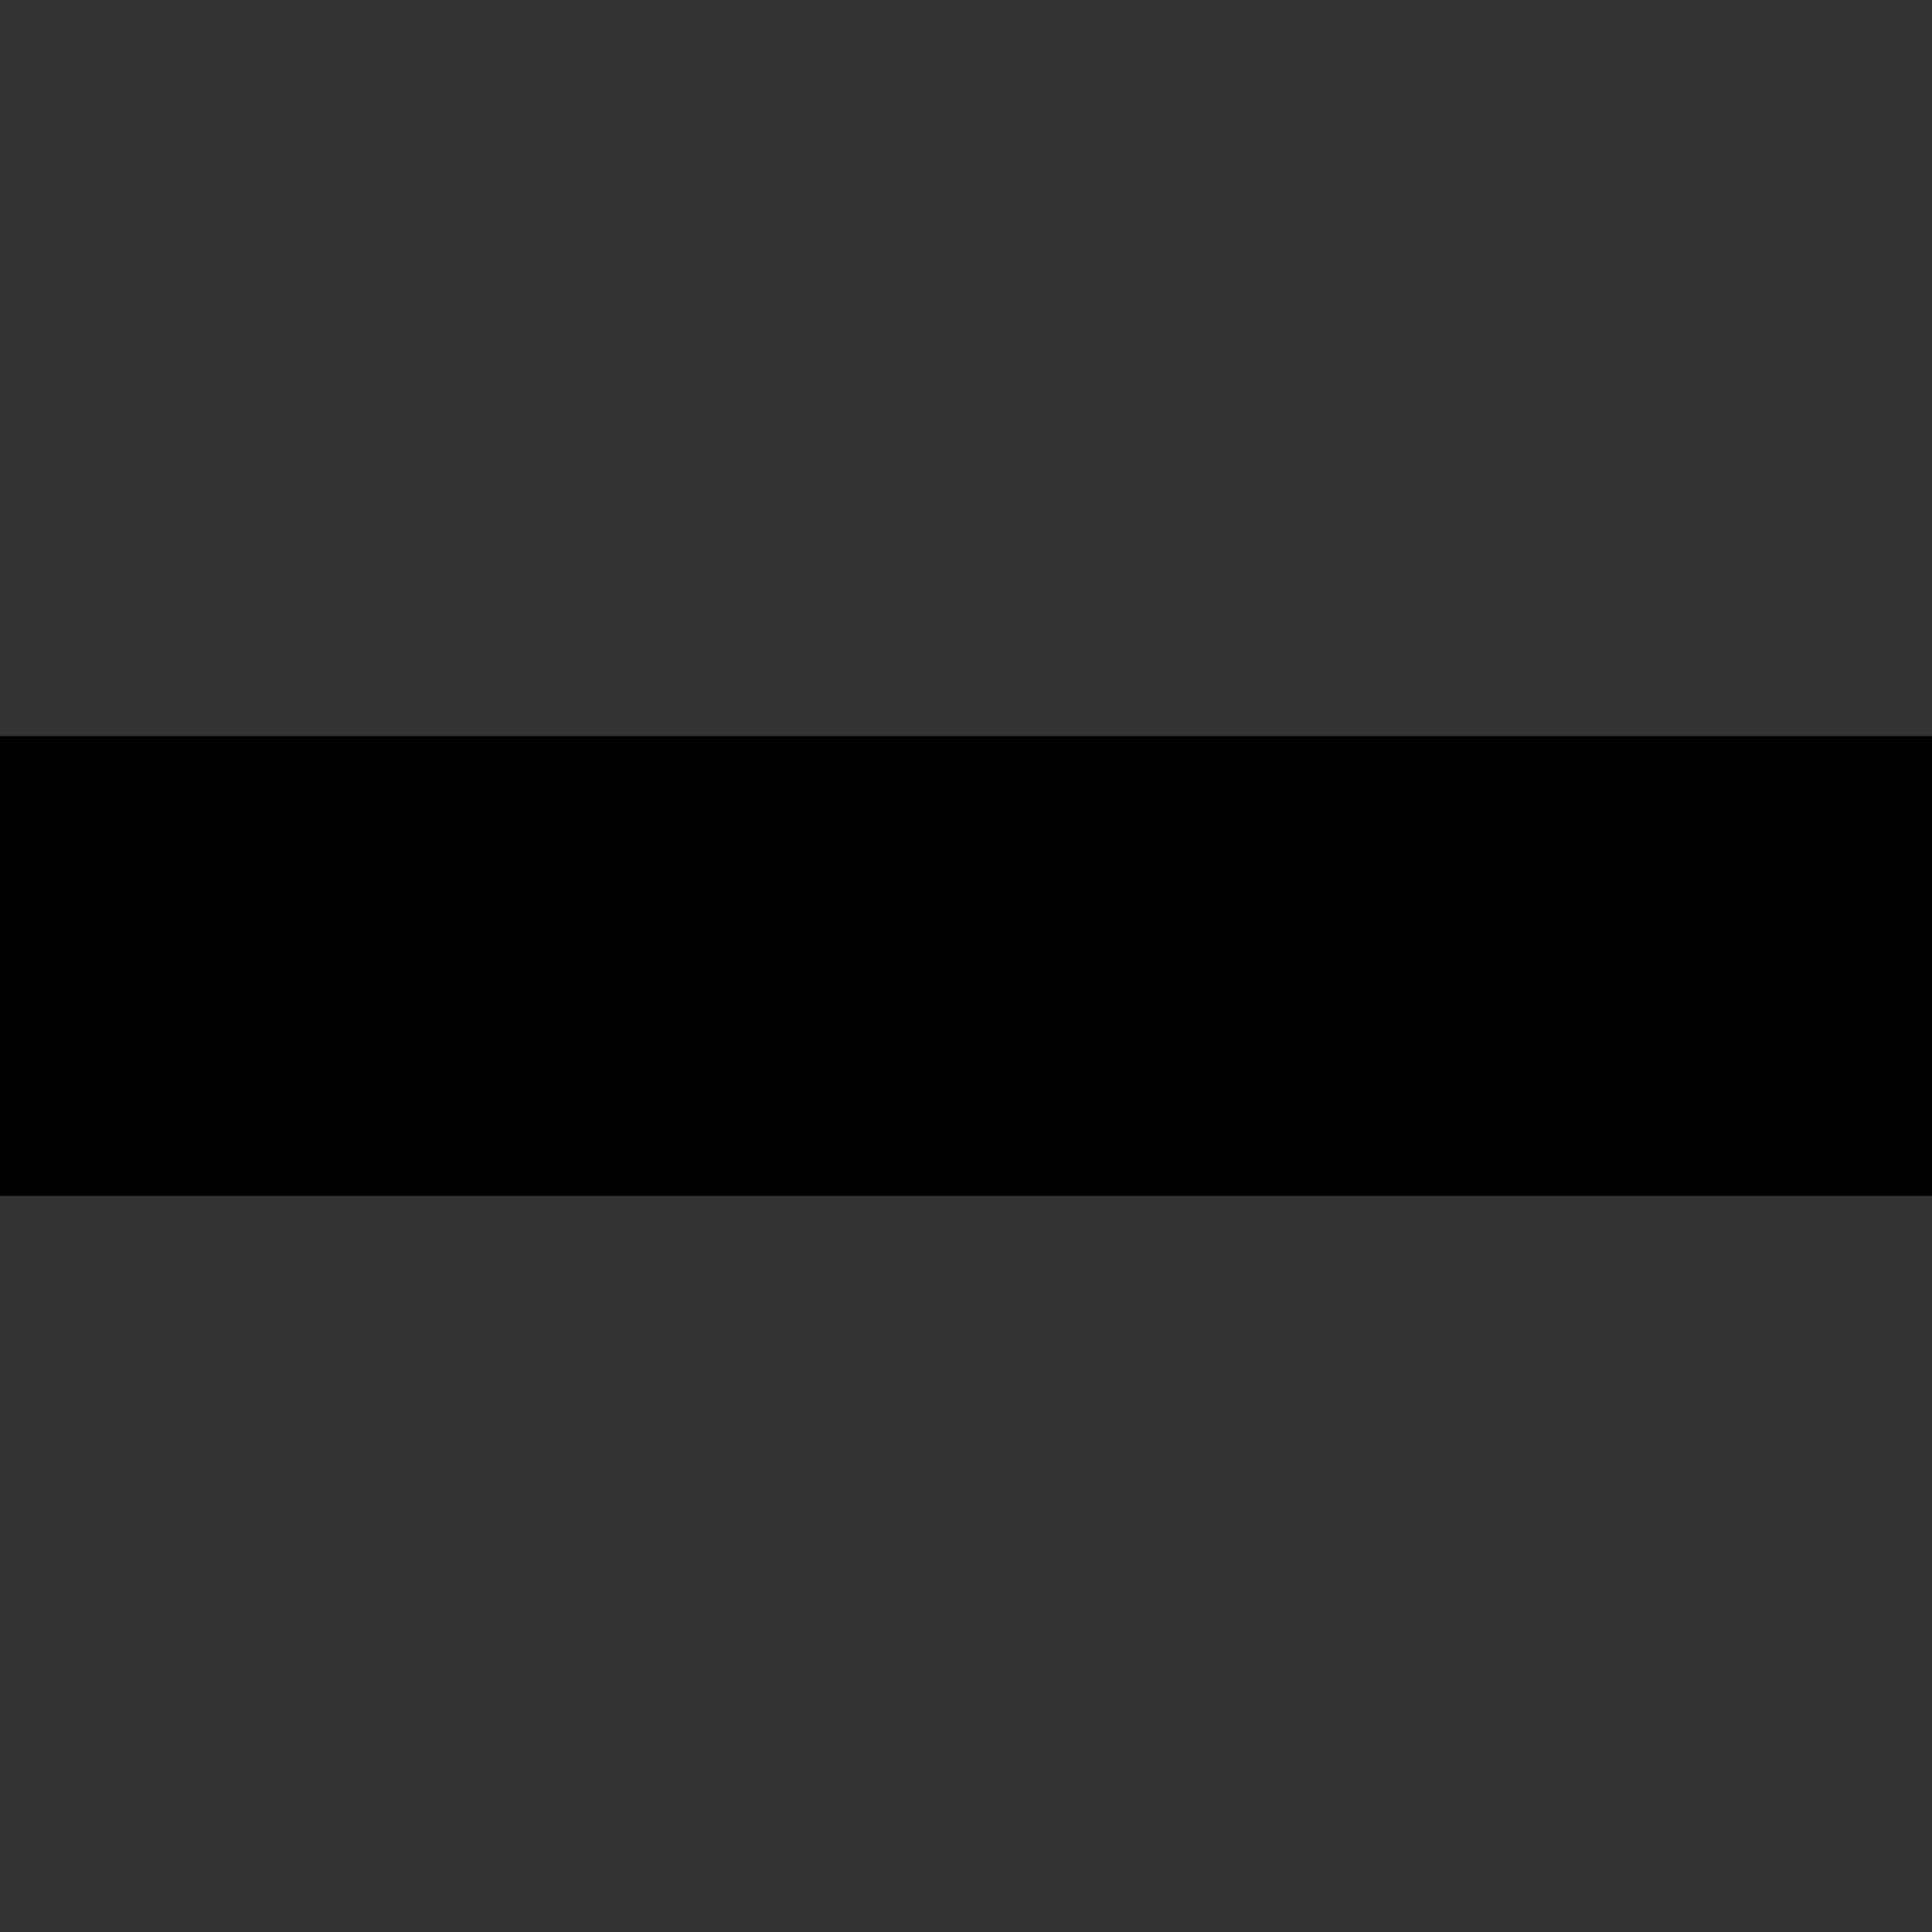 <?xml version="1.0" encoding="UTF-8"?> <svg xmlns="http://www.w3.org/2000/svg" xmlns:xlink="http://www.w3.org/1999/xlink" version="1.1" id="Layer_1" x="0px" y="0px" viewBox="0 0 100 100" style="enable-background:new 0 0 100 100;" xml:space="preserve"><rect x="0" y="0" width="100" height="100" fill="#333333" stroke="none"/> <style type="text/css"> .st0{clip-path:url(#SVGID_00000080891569197619239050000011585446786926586287_);} .st1{clip-path:url(#SVGID_00000157989086997320055980000017537893593916016790_);} .st2{clip-path:url(#SVGID_00000144334176996289873040000013064814981139494809_);fill-rule:evenodd;clip-rule:evenodd;fill:#FFFFFF;} </style> <g> <g> <g> <defs> <rect id="SVGID_1_" y="38.1" width="100" height="23.8"></rect> </defs> <clipPath id="SVGID_00000115506949343071458680000007180943527638320797_"> <use xlink:href="#SVGID_1_" style="overflow:visible;"></use> </clipPath> </g> <g> <defs> <rect id="SVGID_00000115478856038178651920000009130207118989862051_" y="38.1" width="100" height="23.8"></rect> </defs> <defs> <rect id="SVGID_00000118393579838538950500000000857850986463789754_" y="38.1" width="100" height="23.8"></rect> </defs> <clipPath id="SVGID_00000052820529498036661020000017258986101612606639_"> <use xlink:href="#SVGID_00000115478856038178651920000009130207118989862051_" style="overflow:visible;"></use> </clipPath> <clipPath id="SVGID_00000137129354833024448270000011993495376679926958_" style="clip-path:url(#SVGID_00000052820529498036661020000017258986101612606639_);"> <use xlink:href="#SVGID_00000118393579838538950500000000857850986463789754_" style="overflow:visible;"></use> </clipPath> <g style="clip-path:url(#SVGID_00000137129354833024448270000011993495376679926958_);"> <g> <defs> <rect id="SVGID_00000124877993338400567930000004003588794771947670_" y="38.1" width="100" height="23.8"></rect> </defs> <clipPath id="SVGID_00000091693948727068755700000011745987979535213750_"> <use xlink:href="#SVGID_00000124877993338400567930000004003588794771947670_" style="overflow:visible;"></use> </clipPath> <path style="clip-path:url(#SVGID_00000091693948727068755700000011745987979535213750_);fill-rule:evenodd;clip-rule:evenodd;fill:#FFFFFF;" d=" M38.9,61.9l-0.5-0.5c-0.3,0.2-0.6,0.3-0.9,0.3l0,0c0,0,0,0-0.1,0c-0.9,0-1.6-0.7-1.6-1.6c0-0.9,0.7-1.6,1.6-1.6 c0.9,0,1.6,0.7,1.6,1.6l0,0l0,0c0,0.3-0.1,0.7-0.3,0.9l0.5,0.4L38.9,61.9L38.9,61.9L38.9,61.9z M38.1,61.1l-0.6-0.6l0.3-0.3 l0.6,0.5c0.1-0.2,0.1-0.4,0.1-0.6l0,0c0-0.7-0.4-1.2-1-1.2s-1,0.5-1,1.2s0.4,1.1,1,1.1l0,0C37.7,61.3,37.9,61.2,38.1,61.1 L38.1,61.1z M46.2,61h-1.4l-0.3,0.7H44l1.3-3.1h0.5l1.3,3.1h-0.6L46.2,61L46.2,61L46.2,61z M46.1,60.6l-0.6-1.4L45,60.6H46.1 L46.1,60.6L46.1,60.6z M54.3,61.2v0.4h-2.5v-0.4l1.8-2.2h-1.8v-0.4h2.5V59l-1.8,2.3L54.3,61.2L54.3,61.2L54.3,61.2z M61.3,61 h-1.4l-0.3,0.7H59l1.3-3.1h0.5l1.3,3.1h-0.6L61.3,61L61.3,61L61.3,61z M61.2,60.6l-0.6-1.4L60,60.6H61.2L61.2,60.6L61.2,60.6z M69.8,61.9l-0.5-0.5c-0.3,0.2-0.6,0.3-0.9,0.3l0,0c0,0,0,0-0.1,0c-0.9,0-1.6-0.7-1.6-1.6c0-0.9,0.7-1.6,1.6-1.6 s1.6,0.7,1.6,1.6l0,0l0,0c0,0.3-0.1,0.7-0.3,0.9l0.5,0.4L69.8,61.9L69.8,61.9L69.8,61.9z M69,61.1l-0.6-0.6l0.3-0.3l0.6,0.5 c0.1-0.2,0.1-0.4,0.1-0.6l0,0c0-0.7-0.4-1.2-1-1.2s-1,0.5-1,1.2s0.4,1.1,1,1.1l0,0C68.6,61.3,68.8,61.2,69,61.1L69,61.1z M76.2,61.3c0.4,0,0.6-0.2,0.6-0.5s-0.3-0.4-0.7-0.5C75.5,60.2,75,60,75,59.4c0-0.6,0.4-0.9,1.1-0.9s1.2,0.3,1.2,1h-0.5l0,0 c0-0.3-0.3-0.6-0.6-0.6h-0.1c-0.4,0-0.6,0.2-0.6,0.5c0,0.2,0.1,0.3,0.8,0.5c0.4,0.1,1.1,0.2,1.1,0.9c0,0.5-0.4,0.9-1.2,0.9 c-0.8,0-1.3-0.4-1.3-1.2h0.5l0,0C75.5,61,75.8,61.3,76.2,61.3L76.2,61.3L76.2,61.3z M84.7,59h-1v2.7h-0.5V59h-1v-0.4h2.5V59 L84.7,59L84.7,59z M91.7,61h-1.4L90,61.7h-0.6l1.3-3.1h0.5l1.3,3.1H92L91.7,61L91.7,61L91.7,61z M91.5,60.6L91,59.2l-0.6,1.4 L91.5,60.6L91.5,60.6L91.5,60.6z M99.9,58.6v3.1h-0.5l-1.6-2.2v2.2h-0.5v-3.1h0.5l1.6,2.2v-2.2H99.9L99.9,58.6L99.9,58.6z M0.2,61.7h25.5v-2.6H0.2V61.7L0.2,61.7L0.2,61.7z M10.5,51.3h15.3v-2.6H10.5V51.3L10.5,51.3L10.5,51.3z M5.3,56.5h20.4v-2.6 H5.3V56.5L5.3,56.5L5.3,56.5z M15.6,46.1h10.2v-2.6H15.6V46.1L15.6,46.1L15.6,46.1z M20.7,40.9h5.1v-2.6h-5.1V40.9L20.7,40.9 L20.7,40.9z M44.9,38.3H36v15.6h2.5v-5.4h3.6l3.3,5.4h3l-3.3-5.4c2.3-0.1,3.4-1.2,3.4-3.7v-2.9C48.5,39.4,47.3,38.3,44.9,38.3 L44.9,38.3z M46,44.8c0,1-0.2,1.2-1.1,1.2h-6.4v-5.3h6.4c0.9,0,1.1,0.2,1.1,1.2V44.8L46,44.8L46,44.8z M99.9,43.8V42 c0-2.5-1.1-3.7-3.6-3.7H91c-2.5,0-3.6,1.2-3.6,3.7c0,2.8,0.9,3.6,3.5,4.5l5.3,1.8c1,0.3,1.2,0.6,1.2,2c0,1-0.2,1.2-1.1,1.2H91 c-0.9,0-1.1-0.2-1.1-1.2v-1.8h-2.5v1.8c0,2.5,1.1,3.7,3.6,3.7h5.3c2.5,0,3.6-1.2,3.6-3.7c0-2.8-0.9-3.6-3.5-4.5L91.1,44 c-1-0.3-1.2-0.6-1.2-2c0-1,0.2-1.2,1.1-1.2h5.3c0.9,0,1.1,0.2,1.1,1.2v1.8H99.9L99.9,43.8L99.9,43.8z M75.7,47.4l-3.6-9.1h-3.8 v15.6h2.5V41.7l3.3,8.5h3l3.3-8.5v12.2h2.5V38.3h-3.8L75.7,47.4L75.7,47.4L75.7,47.4z M60,38.3h-3.4l-5.3,15.6H54l1.4-4.1h5.9 l1.4,4.1h2.7L60,38.3L60,38.3L60,38.3L60,38.3z M56.2,47.3l2.1-6.2l2.1,6.2H56.2L56.2,47.3L56.2,47.3z"></path> </g> </g> </g> </g> </g> </svg> 